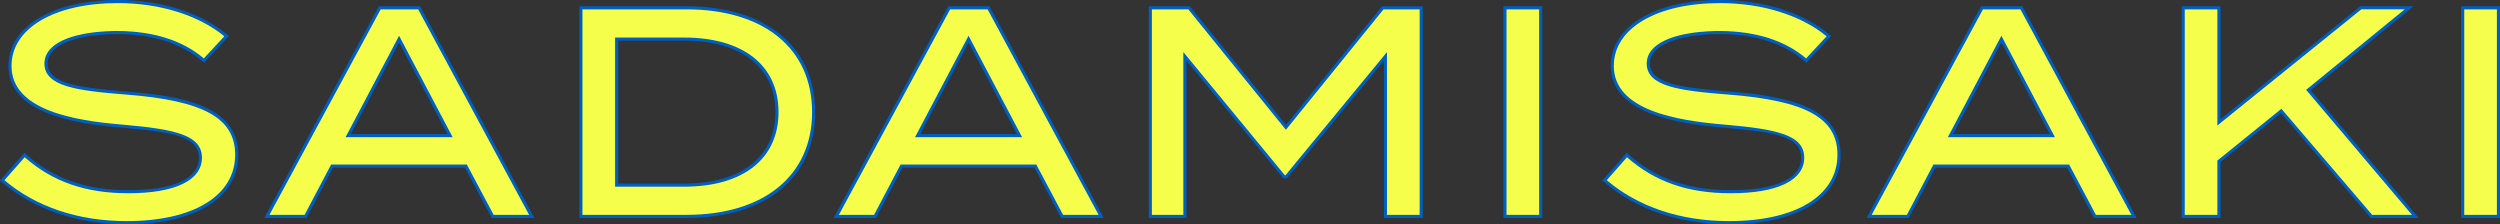 <?xml version="1.0" encoding="UTF-8"?><svg id="_レイヤー_2" xmlns="http://www.w3.org/2000/svg" viewBox="0 0 805.6 72.25"><rect x="0" y="0" width="805.6" height="72.25" fill="#333333" stroke="none"/><g id="_ヘッダー_固定"><path d="M76.28,49.86c0,12.77-12.58,21.89-35.43,21.89-15.75,0-29.67-4.61-40.14-13.64l7.2-8.16c9.12,8.16,19.88,11.81,33.42,11.81,14.98,0,23.24-3.94,23.24-10.95s-8.45-8.74-25.35-10.18c-18.53-1.54-36.01-5.67-36.01-19.4S18.67.5,37.97.5c14.6,0,26.98,4.32,35.05,11.14l-7.3,7.87c-6.91-6.05-16.42-8.93-27.56-9.03-10.66-.1-23.33,2.5-23.33,9.99,0,7.11,11.23,8.35,25.93,9.51,20.93,1.63,35.53,5.86,35.53,19.88Z" style="fill:#f5ff4b;"/><path d="M40.85,72.25c-16.04,0-30.03-4.76-40.46-13.76l-.38-.33,7.87-8.92.38.34c8.91,7.97,19.42,11.68,33.08,11.68,14.66,0,22.74-3.71,22.74-10.45s-8.03-8.24-24.89-9.68c-15.65-1.3-36.47-4.77-36.47-19.9C2.71,8.54,16.88,0,37.97,0c14.02,0,26.91,4.1,35.37,11.26l.4.34-7.98,8.61-.37-.32c-6.64-5.81-15.8-8.8-27.23-8.9-7.51-.07-16.96,1.27-20.95,5.22-1.25,1.24-1.88,2.67-1.88,4.27,0,6.51,10.55,7.84,25.47,9.01,18.69,1.46,35.99,4.94,35.99,20.38,0,13.81-13.77,22.39-35.93,22.39ZM1.42,58.06c10.21,8.63,23.83,13.19,39.43,13.19,21.55,0,34.93-8.2,34.93-21.39,0-11.82-10.16-17.44-35.07-19.38-15.94-1.25-26.39-2.62-26.39-10,0-1.87.73-3.54,2.18-4.98,5.29-5.25,17.92-5.55,21.66-5.51,11.47.1,20.72,3.07,27.52,8.83l6.61-7.13C64,4.89,51.53,1,37.97,1,17.47,1,3.71,9.13,3.71,21.24c0,14.3,20.29,17.63,35.55,18.9,17.49,1.49,25.81,3.47,25.81,10.68s-8.43,11.45-23.74,11.45c-13.73,0-24.35-3.69-33.37-11.6l-6.53,7.41Z" style="fill:#005fc3;"/><path d="M150.12,53.51h-43.11l-8.55,16.23h-12.48L122.37,2.52h12.67l36.3,67.22h-12.58l-8.64-16.23ZM145.03,43.71l-16.42-31.11-16.42,31.11h32.84Z" style="fill:#f5ff4b;"/><path d="M172.18,70.23h-13.72l-8.64-16.23h-42.51l-8.55,16.23h-13.62L122.07,2.02h13.27l36.84,68.22ZM159.06,69.23h11.44L134.75,3.02h-12.08l-35.85,66.22h11.34l8.55-16.23h43.72l8.64,16.23ZM145.86,44.21h-34.5l17.25-32.68,17.25,32.68ZM113.02,43.21h31.18l-15.59-29.54-15.59,29.54Z" style="fill:#005fc3;"/><path d="M262.18,36.13c0,20.74-15.94,33.61-40.91,33.61h-34.09V2.52h34.09c24.97,0,40.91,12.87,40.91,33.61ZM250.37,36.13c0-15.56-12.29-23.53-29.96-23.53h-21.7v47.05h21.7c17.67,0,29.96-7.97,29.96-23.53Z" style="fill:#f5ff4b;"/><path d="M221.28,70.23h-34.59V2.02h34.59c25.54,0,41.41,13.07,41.41,34.11s-15.87,34.11-41.41,34.11ZM187.69,69.23h33.59c24.92,0,40.41-12.69,40.41-33.11S246.2,3.02,221.28,3.02h-33.59v66.22ZM220.41,60.15h-22.2V12.1h22.2c19.07,0,30.46,8.98,30.46,24.03s-11.39,24.03-30.46,24.03ZM199.21,59.15h21.2c18.45,0,29.46-8.61,29.46-23.03s-11.01-23.03-29.46-23.03h-21.2v46.05Z" style="fill:#005fc3;"/><path d="M333.62,53.51h-43.11l-8.55,16.23h-12.48L305.87,2.52h12.67l36.3,67.22h-12.58l-8.64-16.23ZM328.53,43.71l-16.42-31.11-16.42,31.11h32.84Z" style="fill:#f5ff4b;"/><path d="M355.68,70.23h-13.72l-8.64-16.23h-42.51l-8.55,16.23h-13.62L305.57,2.02h13.27l36.84,68.22ZM342.57,69.23h11.44L318.25,3.02h-12.08l-35.85,66.22h11.34l8.55-16.23h43.72l8.64,16.23ZM329.36,44.21h-34.5l17.25-32.68,17.25,32.68ZM296.52,43.21h31.18l-15.59-29.54-15.59,29.54Z" style="fill:#005fc3;"/><path d="M457.97,2.52v67.22h-11.52V18.17l-31.98,38.79h-.67l-31.98-38.79v51.56h-11.14V2.52h12.48l31.21,38.51,31.21-38.51h12.39Z" style="fill:#f5ff4b;"/><path d="M458.47,70.23h-12.52V19.56l-31.24,37.9h-1.14l-31.24-37.9v50.67h-12.14V2.02h13.22l.15.19,30.82,38.03,30.97-38.21h13.13v68.22ZM446.95,69.23h10.52V3.02h-11.65l-31.45,38.8-31.45-38.8h-11.74v66.22h10.14V16.78l32.71,39.69h.2l32.71-39.69v52.46Z" style="fill:#005fc3;"/><path d="M484.96,69.73V2.52h11.52v67.22h-11.52Z" style="fill:#f5ff4b;"/><path d="M496.98,70.23h-12.52V2.02h12.52v68.22ZM485.46,69.23h10.52V3.02h-10.52v66.22Z" style="fill:#005fc3;"/><path d="M592.6,49.86c0,12.77-12.58,21.89-35.43,21.89-15.75,0-29.67-4.61-40.14-13.64l7.2-8.16c9.12,8.16,19.88,11.81,33.42,11.81,14.98,0,23.24-3.94,23.24-10.95s-8.45-8.74-25.35-10.18c-18.53-1.54-36.01-5.67-36.01-19.4s15.46-20.74,34.76-20.74c14.6,0,26.98,4.32,35.05,11.14l-7.3,7.87c-6.91-6.05-16.42-8.93-27.56-9.03-10.66-.1-23.33,2.5-23.33,9.99,0,7.11,11.23,8.35,25.93,9.51,20.93,1.63,35.53,5.86,35.53,19.88Z" style="fill:#f5ff4b;"/><path d="M557.17,72.25c-16.04,0-30.03-4.76-40.46-13.76l-.38-.33,7.87-8.92.38.34c8.91,7.97,19.42,11.68,33.08,11.68,14.66,0,22.74-3.71,22.74-10.45s-8.03-8.24-24.89-9.68c-15.65-1.3-36.47-4.77-36.47-19.9,0-12.71,14.17-21.24,35.26-21.24,14.01,0,26.91,4.1,35.37,11.26l.4.34-7.98,8.61-.37-.32c-6.64-5.81-15.8-8.8-27.23-8.9-7.52-.07-16.96,1.27-20.95,5.22-1.25,1.24-1.88,2.67-1.88,4.27,0,6.51,10.55,7.84,25.46,9.01,18.69,1.46,35.99,4.94,35.99,20.38,0,13.81-13.77,22.39-35.93,22.39ZM517.74,58.06c10.21,8.63,23.83,13.19,39.43,13.19,21.55,0,34.93-8.2,34.93-21.39,0-11.82-10.16-17.44-35.07-19.38-15.94-1.25-26.39-2.62-26.39-10,0-1.87.73-3.54,2.18-4.98,5.29-5.25,17.92-5.55,21.66-5.51,11.47.1,20.72,3.07,27.52,8.83l6.61-7.13c-8.29-6.8-20.76-10.69-34.32-10.69-20.49,0-34.26,8.13-34.26,20.24,0,14.3,20.29,17.63,35.55,18.9,17.49,1.49,25.81,3.47,25.81,10.68s-8.43,11.45-23.74,11.45c-13.73,0-24.35-3.69-33.37-11.6l-6.53,7.41Z" style="fill:#005fc3;"/><path d="M666.44,53.51h-43.11l-8.55,16.23h-12.48L638.69,2.52h12.67l36.3,67.22h-12.58l-8.64-16.23ZM661.35,43.71l-16.42-31.11-16.42,31.11h32.84Z" style="fill:#f5ff4b;"/><path d="M688.5,70.23h-13.72l-8.64-16.23h-42.51l-8.55,16.23h-13.62L638.39,2.02h13.27l36.84,68.22ZM675.38,69.23h11.44L651.07,3.02h-12.08l-35.85,66.22h11.34l8.55-16.23h43.72l8.64,16.23ZM662.18,44.21h-34.5l17.25-32.68,17.25,32.68ZM629.34,43.21h31.18l-15.59-29.54-15.59,29.54Z" style="fill:#005fc3;"/><path d="M764.19,69.73l-29.1-33.99-20.07,16.23v17.76h-11.52V2.52h11.52v36.87l45.71-36.87h15.56l-32.46,26.5,34.47,40.71h-14.12Z" style="fill:#f5ff4b;"/><path d="M779.39,70.23h-15.42l-28.93-33.8-19.5,15.77v18.03h-12.52V2.02h12.52v36.33l45.03-36.33h17.14l-33.15,27.07,34.84,41.15ZM764.42,69.23h12.81l-34.1-40.28,31.76-25.94h-13.98l-46.38,37.42V3.02h-10.52v66.22h10.52v-17.5l20.63-16.68,29.26,34.19Z" style="fill:#005fc3;"/><path d="M793.58,69.73V2.52h11.52v67.22h-11.52Z" style="fill:#f5ff4b;"/><path d="M805.6,70.23h-12.52V2.02h12.52v68.22ZM794.08,69.23h10.52V3.02h-10.52v66.22Z" style="fill:#005fc3;"/></g></svg>